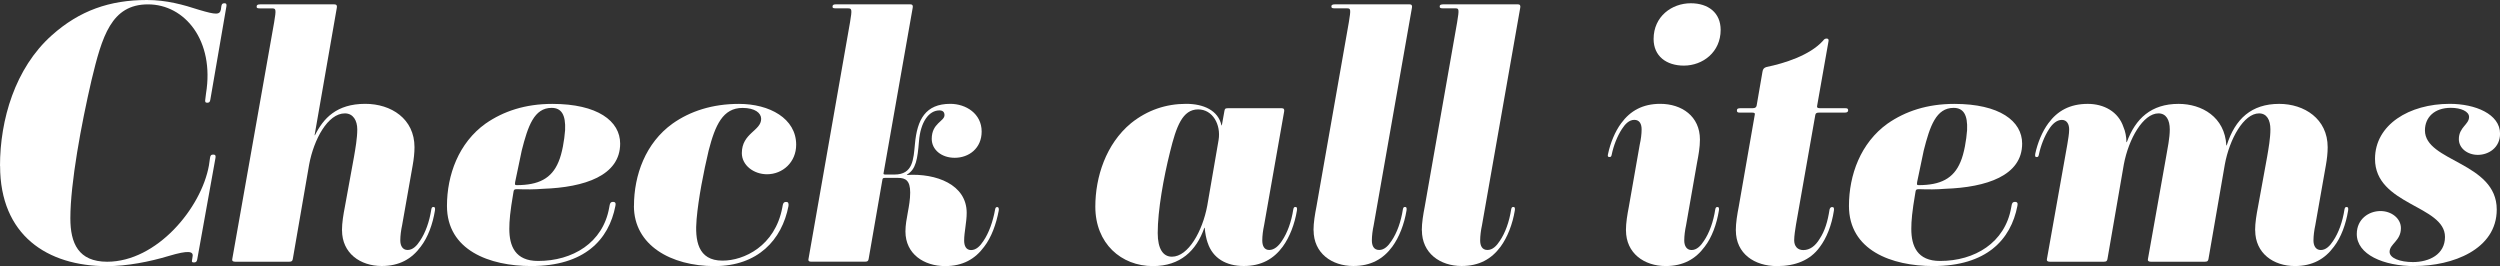 <svg viewBox="0 0 521.24 55.48" xmlns="http://www.w3.org/2000/svg"><rect x="0" y="0" width="521.24" height="55.48" fill="#333333" stroke="none"/><g fill="#fff"><path d="m0 34.58c0-9.57 3.12-20.37 10.79-27.21 5.78-5.17 12.09-7.37 19.84-7.37 4.1 0 7.6.99 10.87 2.05 3.57 1.06 4.33 1.06 4.56-.08l.08-.61c.08-.53.23-.68.68-.68.38 0 .46.23.38.68l-3.34 19.38c-.08.53-.23.68-.68.68-.38 0-.46-.23-.38-.68l.15-1.22c1.82-11.08-4.42-18.61-12.09-18.61s-9.58 6.69-11.78 15.81c-2.13 9.2-4.41 21.43-4.41 28.81 0 5.17 1.67 9.04 7.68 9.04 10.34 0 19.61-11.17 21.21-20.06l.23-1.6c.08-.53.23-.68.68-.68s.53.23.46.68l-3.8 21.13c-.08.46-.23.68-.68.68-.38 0-.53-.08-.38-.68l.08-.53c.23-1.14-.84-1.37-4.94-.15-4.03 1.22-8.74 2.13-12.92 2.13-12.46 0-22.27-6.46-22.27-20.9z"/><path d="m71.3 48.03c0-1.6.3-3.34.61-4.94l1.9-10.41c.3-1.75.68-3.88.68-5.7s-.84-3.34-2.58-3.34c-3.57 0-6.46 5.4-7.45 10.64l-3.42 19.76c-.08.38-.23.53-.76.53h-11.25c-.53 0-.68-.23-.61-.53l8.74-49.4c.46-2.74.38-2.89-.46-2.89h-2.51c-.68 0-.68-.15-.68-.38 0-.3.15-.46.76-.46h15.43c.46 0 .61.23.53.68l-4.64 26.6h.08c1.75-3.5 4.48-6.54 10.49-6.54 5.4 0 10.26 3.12 10.26 9.04 0 1.22-.15 2.51-.38 3.8l-2.2 12.46c-.23 1.06-.38 2.2-.38 3.19 0 1.06.46 1.98 1.52 1.98s1.9-.84 2.58-1.9c1.14-1.67 1.98-4.03 2.36-6.54.08-.38.15-.53.46-.53s.38.23.3.76c-.46 2.81-1.44 5.55-2.96 7.52-1.9 2.58-4.48 4.03-8.13 4.03-4.48 0-8.28-2.66-8.28-7.45z"/><path d="m93.19 42.94c0-6.46 2.43-13.15 8.06-17.18 3.72-2.58 8.28-4.1 13.91-4.1 9.42 0 14.14 3.57 14.14 8.28 0 6.69-7.45 9.12-16.04 9.42-1.75.15-3.57.15-5.47.08-.61 0-.68.15-.76.76-.68 3.95-.84 5.85-.84 7.52 0 3.57 1.22 6.69 6 6.69 7.22 0 13.53-3.8 14.82-11.1.15-.91.23-1.22.84-1.22.38 0 .61.23.46.84-1.37 7.07-6.46 12.54-17.56 12.54-8.66 0-17.56-3.27-17.56-12.54zm24.63-15.81c.15-3.19-.76-4.64-2.81-4.64-3.65 0-4.94 3.8-6.23 8.89l-1.37 6.54c-.08.53-.08.68.3.68 4.56 0 7.3-1.37 8.74-4.86.76-1.75 1.22-4.56 1.37-6.61z"/><path d="m132.18 42.94c0-6.46 2.43-13.15 8.06-17.18 3.65-2.58 8.28-4.1 13.83-4.1 6.38 0 11.93 3.04 11.93 8.51 0 3.65-2.81 6.16-6.08 6.16-2.81 0-5.25-1.9-5.25-4.41 0-4.18 4.03-4.64 4.03-7.14 0-1.22-1.29-2.28-3.88-2.28-4.1 0-5.7 3.57-7.07 8.89-1.06 4.48-2.13 9.96-2.51 14.29-.38 4.41.23 8.66 5.4 8.66 4.48 0 10.94-3.04 12.46-11.02.15-.91.23-1.22.84-1.22.38 0 .53.23.46.84-1.37 7.07-6.38 12.54-15.43 12.54s-16.8-4.33-16.8-12.54z"/><path d="m188.78 48.26c0-2.66.99-5.24.99-8.13 0-2.51-.99-3.04-2.51-3.04h-2.74c-.38 0-.46.08-.53.3l-2.89 16.64c-.08.38-.23.53-.76.53h-11.25c-.46 0-.61-.23-.53-.53l8.67-49.4c.46-2.74.38-2.89-.46-2.89h-2.51c-.68 0-.68-.15-.68-.38 0-.3.15-.46.76-.46h15.43c.46 0 .61.23.53.68l-6.08 34.51c-.08.23.08.3.38.3h1.9c3.88 0 3.95-3.19 4.26-6.38.46-5.09 2.2-8.36 7.37-8.36 3.27 0 6.54 2.05 6.54 5.78 0 3.5-2.66 5.47-5.62 5.47-2.74 0-4.79-1.67-4.79-3.95 0-3.27 2.66-3.65 2.66-4.94 0-.68-.38-.99-1.06-.99-2.2 0-3.95 2.43-4.26 6.46-.3 3.65-.61 5.85-2.51 6.92v.08c6.08-.38 12.46 1.98 12.46 7.9 0 1.98-.53 4.03-.53 5.78 0 1.06.38 1.98 1.44 1.98s1.9-.84 2.58-1.9c1.14-1.67 1.98-4.03 2.43-6.54.08-.38.15-.53.46-.53.23 0 .38.23.3.76-.53 2.81-1.52 5.55-3.04 7.52-1.9 2.58-4.48 4.03-8.13 4.03-4.41 0-8.28-2.51-8.28-7.22z"/><path d="m251.79 50.62c-.3-.84-.53-2.05-.61-3.12h-.08c-1.67 4.79-5.02 7.98-10.72 7.98-6.61 0-12.01-4.71-12.01-12.39 0-6.16 2.2-13.07 7.45-17.41 3.42-2.74 7.3-4.03 11.48-4.03 3.65 0 6.69 1.37 7.37 4.48h.08l.53-2.96c.08-.46.15-.61.76-.61h11.17c.46 0 .61.23.53.68l-4.18 23.71c-.23 1.06-.38 2.2-.38 3.19 0 1.06.38 1.98 1.44 1.98s1.98-.84 2.66-1.9c1.14-1.67 1.98-4.03 2.36-6.54.08-.38.15-.53.46-.53s.38.23.3.76c-.46 2.81-1.52 5.55-2.96 7.52-1.9 2.58-4.48 4.03-8.13 4.03s-6.46-1.6-7.52-4.86zm2.28-21.43c.53-3.19-1.22-6.38-4.26-6.38-3.27 0-4.56 3.57-5.85 8.82-1.37 5.47-2.58 12.24-2.58 16.95 0 3.34 1.14 4.94 2.96 4.94 3.42 0 6.38-5.32 7.37-10.64l2.36-13.68z"/><path d="m273.86 48.03c0-1.6.3-3.34.61-4.94l6.76-38.46c.46-2.74.38-2.89-.38-2.89h-2.58c-.61 0-.68-.15-.68-.38 0-.3.15-.46.84-.46h15.43c.46 0 .61.23.53.68l-7.98 45.37c-.23 1.06-.38 2.2-.38 3.19 0 1.06.38 1.98 1.52 1.98 1.06 0 1.9-.84 2.58-1.9 1.14-1.67 1.98-4.03 2.36-6.54.08-.38.15-.53.46-.53s.38.23.3.76c-.46 2.81-1.52 5.55-2.96 7.52-1.9 2.58-4.48 4.03-8.13 4.03-4.48 0-8.28-2.66-8.28-7.45z"/><path d="m296.44 48.03c0-1.6.3-3.34.61-4.94l6.76-38.46c.46-2.74.38-2.89-.38-2.89h-2.58c-.61 0-.68-.15-.68-.38 0-.3.15-.46.84-.46h15.43c.46 0 .61.23.53.68l-7.98 45.37c-.23 1.06-.38 2.2-.38 3.19 0 1.06.38 1.98 1.52 1.98 1.06 0 1.9-.84 2.58-1.9 1.14-1.67 1.98-4.03 2.36-6.54.08-.38.15-.53.46-.53s.38.23.3.76c-.46 2.81-1.52 5.55-2.96 7.52-1.9 2.58-4.48 4.03-8.13 4.03-4.48 0-8.28-2.66-8.28-7.45z"/><path d="m339 48.03c0-1.6.3-3.34.61-4.94l2.28-13c.23-.99.38-2.13.38-3.12 0-1.06-.38-1.98-1.52-1.98-1.06 0-1.9.84-2.58 1.9-.99 1.52-1.75 3.5-2.13 5.32-.08.38-.15.53-.46.53s-.46-.15-.3-.68c.46-2.2 1.44-4.64 2.74-6.38 1.9-2.58 4.48-4.03 8.13-4.03 4.48 0 8.28 2.58 8.28 7.45 0 1.6-.3 3.27-.61 4.86l-2.28 13c-.23 1.06-.38 2.2-.38 3.19 0 1.06.46 1.98 1.52 1.98s1.9-.84 2.58-1.9c1.14-1.67 1.98-4.03 2.36-6.54.08-.38.15-.53.46-.53s.38.23.3.76c-.46 2.81-1.44 5.55-2.96 7.52-1.9 2.58-4.48 4.03-8.13 4.03-4.48 0-8.28-2.66-8.28-7.45zm12.08-34.35c-3.65 0-6.31-1.98-6.31-5.55 0-4.71 3.8-7.45 7.75-7.45 3.65 0 6.23 1.98 6.23 5.55 0 4.64-3.72 7.45-7.68 7.45z"/><path d="m361.91 48.03c0-1.6.3-3.34.61-4.94l3.34-19.15c.08-.3 0-.46-.53-.46h-2.58c-.53 0-.61-.15-.61-.46s.15-.46.76-.46h2.51c.61 0 .76-.23.84-.53l1.22-7.07c.08-.53.3-.84.84-.99 3.72-.76 9.04-2.43 11.78-5.47.23-.3.38-.46.76-.46s.46.23.38.61l-2.36 13.38c-.08.3 0 .53.53.53h5.32c.53 0 .61.15.61.46 0 .23-.15.46-.68.46h-5.4c-.53 0-.68.15-.76.46l-4.03 22.88c-.15.91-.38 2.36-.38 3.27 0 1.22.68 2.05 1.9 2.05 1.37 0 2.51-.84 3.42-2.36 1.06-1.6 1.67-3.57 2.05-6.08.08-.3.23-.53.53-.53.38 0 .46.23.38.76-.46 3.04-1.52 5.7-2.96 7.6-1.98 2.74-5.09 3.95-8.89 3.95-4.71 0-8.59-2.58-8.59-7.45z"/><path d="m385.5 42.94c0-6.46 2.43-13.15 8.06-17.18 3.72-2.58 8.28-4.1 13.91-4.1 9.42 0 14.14 3.57 14.14 8.28 0 6.69-7.45 9.12-16.04 9.42-1.75.15-3.57.15-5.47.08-.61 0-.68.15-.76.76-.68 3.95-.84 5.85-.84 7.52 0 3.57 1.22 6.69 6 6.69 7.22 0 13.53-3.8 14.82-11.1.15-.91.23-1.22.84-1.22.38 0 .61.23.46.84-1.37 7.07-6.46 12.54-17.56 12.54-8.66 0-17.56-3.27-17.56-12.54zm24.63-15.81c.15-3.19-.76-4.64-2.81-4.64-3.65 0-4.94 3.8-6.23 8.89l-1.37 6.54c-.08.53-.08.68.3.68 4.56 0 7.3-1.37 8.74-4.86.76-1.75 1.22-4.56 1.37-6.61z"/><path d="m470.18 48.03c0-1.6.3-3.34.61-4.94l1.9-10.41c.3-1.75.68-3.88.68-5.7 0-1.98-.76-3.34-2.36-3.34-3.19 0-6.16 5.32-7.14 10.64l-3.42 19.76c-.08.38-.23.53-.76.53h-11.25c-.53 0-.68-.23-.61-.53l3.8-21.36c.3-1.75.76-3.88.76-5.7 0-1.98-.76-3.34-2.36-3.34-3.19 0-6.23 5.32-7.22 10.64l-3.42 19.76c-.08.38-.23.53-.76.53h-11.25c-.53 0-.68-.23-.61-.53l4.26-23.94c.15-.99.38-2.13.38-3.12 0-1.06-.46-1.98-1.52-1.98s-1.98.84-2.66 1.9c-.99 1.52-1.75 3.5-2.13 5.32-.08.38-.15.53-.46.53s-.38-.15-.3-.68c.46-2.2 1.44-4.64 2.74-6.38 1.9-2.58 4.48-4.03 8.21-4.03 3.34 0 6.38 1.6 7.45 4.86.38.84.61 2.05.61 3.12h.08c1.82-4.94 5.09-7.98 10.79-7.98 4.86 0 9.65 2.74 9.96 8.66h.08c1.75-5.55 5.17-8.66 10.94-8.66 5.24 0 10.11 3.12 10.11 9.04 0 1.22-.15 2.51-.38 3.8l-2.2 12.46c-.23 1.06-.38 2.2-.38 3.19 0 1.06.46 1.98 1.52 1.98s1.9-.84 2.58-1.9c1.14-1.67 1.98-4.03 2.36-6.54.08-.38.15-.53.46-.53s.38.23.3.76c-.46 2.81-1.44 5.55-2.96 7.52-1.9 2.58-4.48 4.03-8.13 4.03-4.48 0-8.28-2.66-8.28-7.45z"/><path d="m503.46 55.48c-6.54 0-12.08-2.43-12.08-6.69 0-3.12 2.51-4.79 4.94-4.79 2.28 0 4.26 1.52 4.26 3.57 0 2.66-2.36 3.27-2.36 4.94 0 1.29 2.13 2.13 4.86 2.13 3.42 0 6.69-1.6 6.69-5.24 0-6.61-14.59-6.61-14.59-16.27 0-7.14 7.14-11.48 15.58-11.48 5.32 0 10.49 2.13 10.49 6.23 0 2.89-2.36 4.41-4.64 4.41-2.13 0-3.95-1.37-3.95-3.27 0-2.51 2.13-3.04 2.13-4.64 0-1.14-1.67-1.9-3.8-1.9-3.42 0-5.4 1.98-5.4 4.71 0 6.54 14.97 6.61 14.97 16.49 0 8.36-9.27 11.78-17.1 11.78z"/></g></svg>